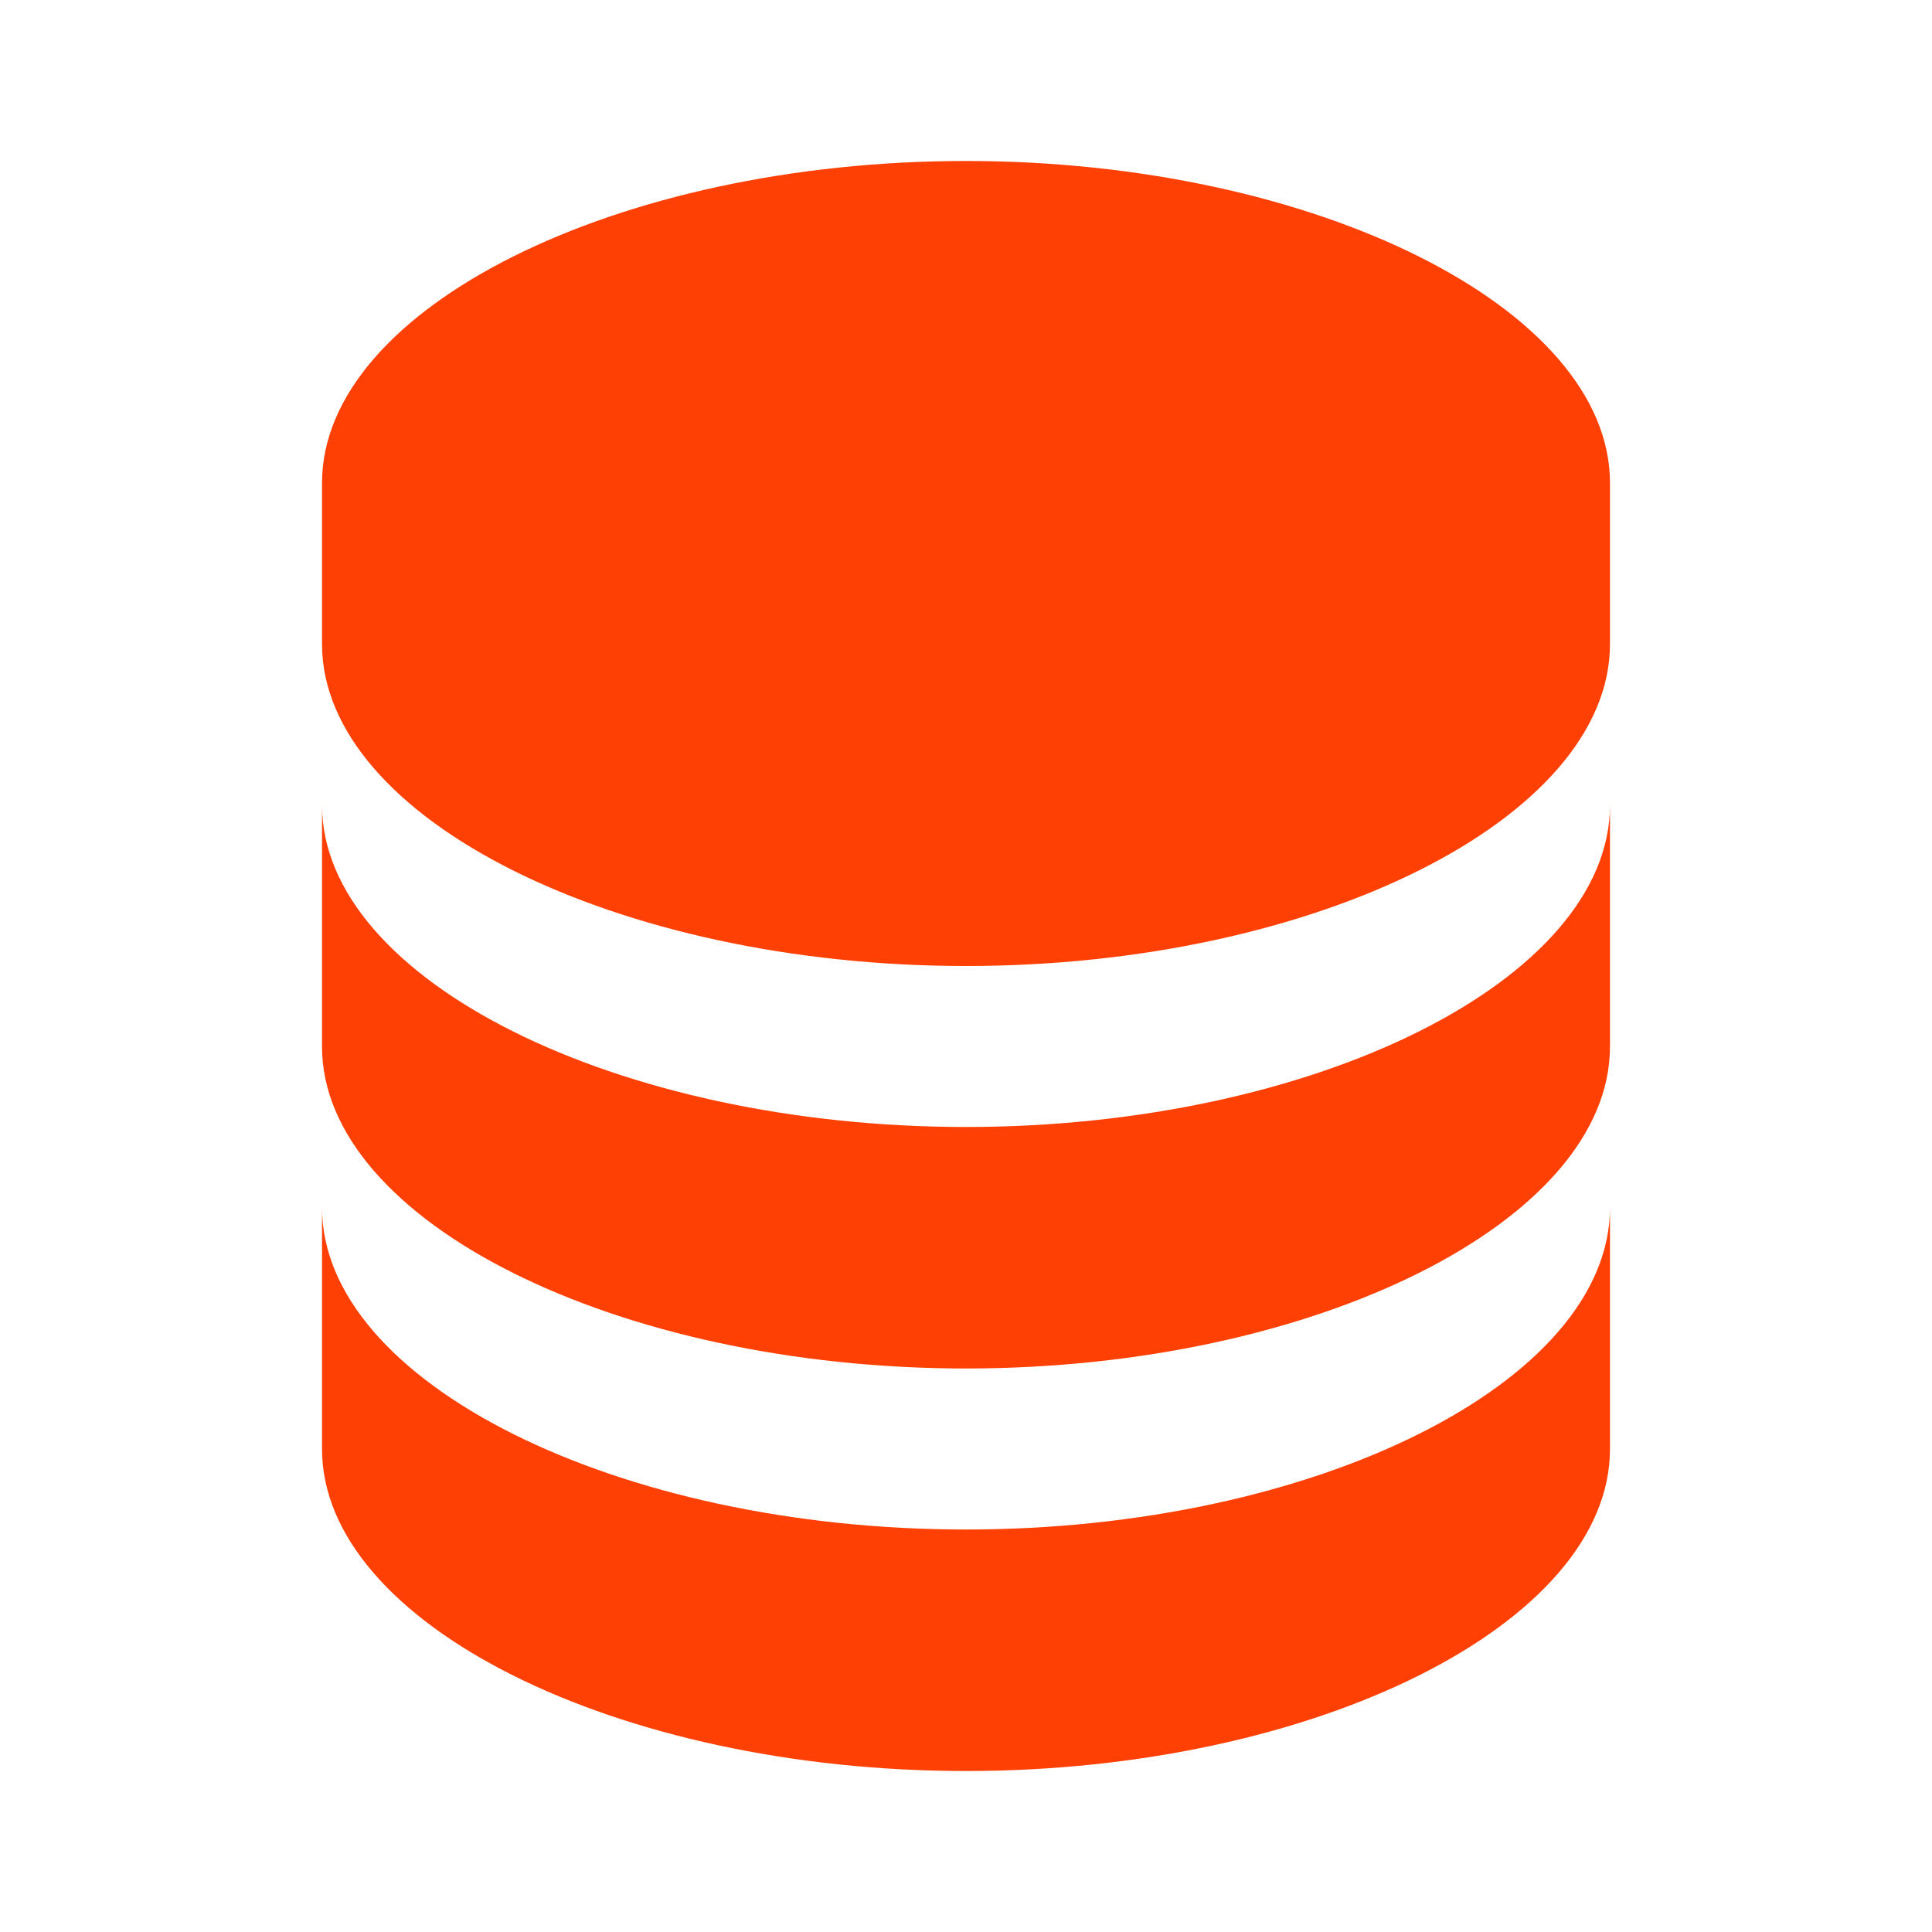 <svg width="37" height="37" viewBox="0 0 37 37" fill="none" xmlns="http://www.w3.org/2000/svg">
<path d="M30.833 9.25C30.833 5.908 25.186 3.083 18.5 3.083C11.814 3.083 6.167 5.908 6.167 9.25V12.333C6.167 15.676 11.814 18.5 18.5 18.5C25.186 18.5 30.833 15.676 30.833 12.333V9.25ZM18.5 29.292C11.814 29.292 6.167 26.467 6.167 23.125V27.75C6.167 31.092 11.814 33.917 18.5 33.917C25.186 33.917 30.833 31.092 30.833 27.75V23.125C30.833 26.467 25.186 29.292 18.5 29.292Z" fill="#FF4004"/>
<path d="M30.833 15.417C30.833 18.759 25.186 21.583 18.5 21.583C11.814 21.583 6.167 18.759 6.167 15.417V20.042C6.167 23.384 11.814 26.208 18.5 26.208C25.186 26.208 30.833 23.384 30.833 20.042V15.417Z" fill="#FF4004"/>
</svg>
